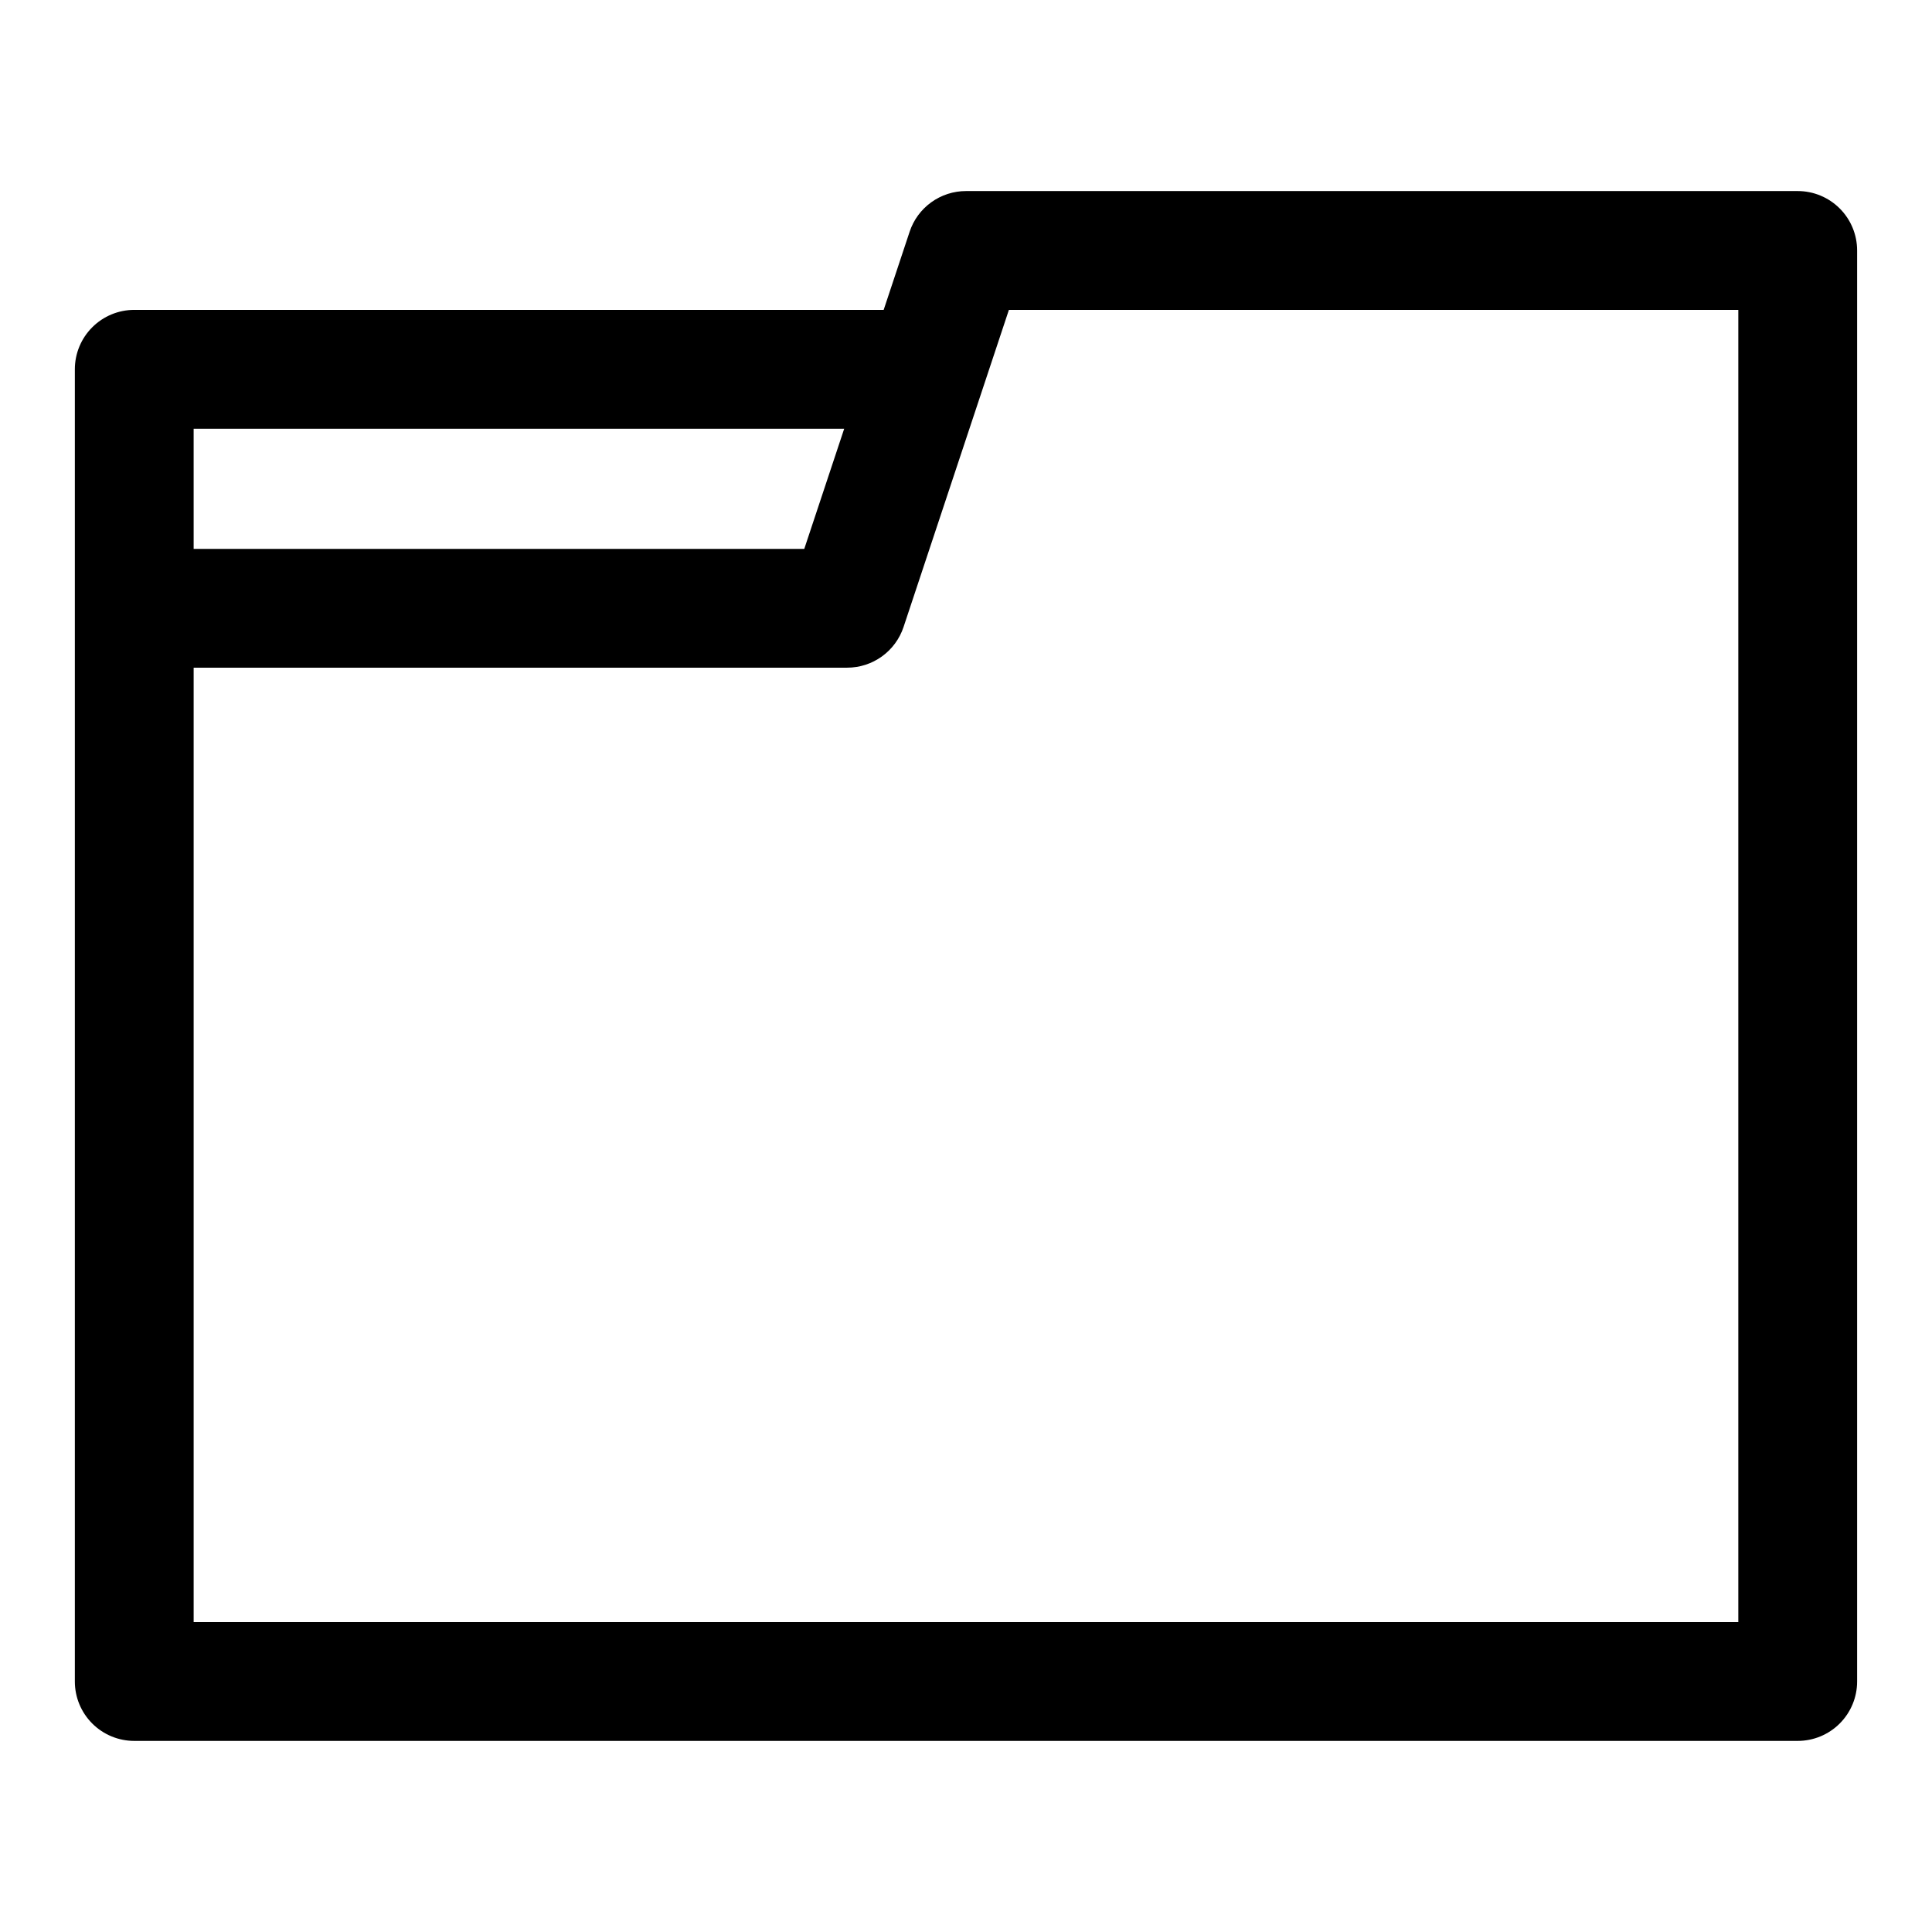 <?xml version="1.0" encoding="UTF-8"?>
<!-- Uploaded to: ICON Repo, www.svgrepo.com, Generator: ICON Repo Mixer Tools -->
<svg fill="#000000" width="800px" height="800px" version="1.1" viewBox="144 144 512 512" xmlns="http://www.w3.org/2000/svg">
 <path d="m195.32 289.46h161.82l10.578-31.836h-172.4zm409.35-63.34v347.75h-409.35v-252.93h173.19c3.305 0 6.531-1.043 9.211-2.981 2.684-1.934 4.688-4.668 5.731-7.805l27.914-84.027zm-226.49 0h-198.6c-4.176 0-8.18 1.66-11.133 4.613-2.953 2.949-4.613 6.957-4.613 11.133v347.75c0 4.176 1.66 8.18 4.613 11.133s6.957 4.609 11.133 4.609h440.83c4.176 0 8.18-1.656 11.133-4.609s4.613-6.957 4.613-11.133v-379.24c0-4.176-1.66-8.184-4.613-11.133-2.953-2.953-6.957-4.613-11.133-4.613h-220.41c-3.309 0-6.531 1.043-9.215 2.981-2.684 1.934-4.688 4.664-5.727 7.805z" fill-rule="evenodd"/>
</svg>
